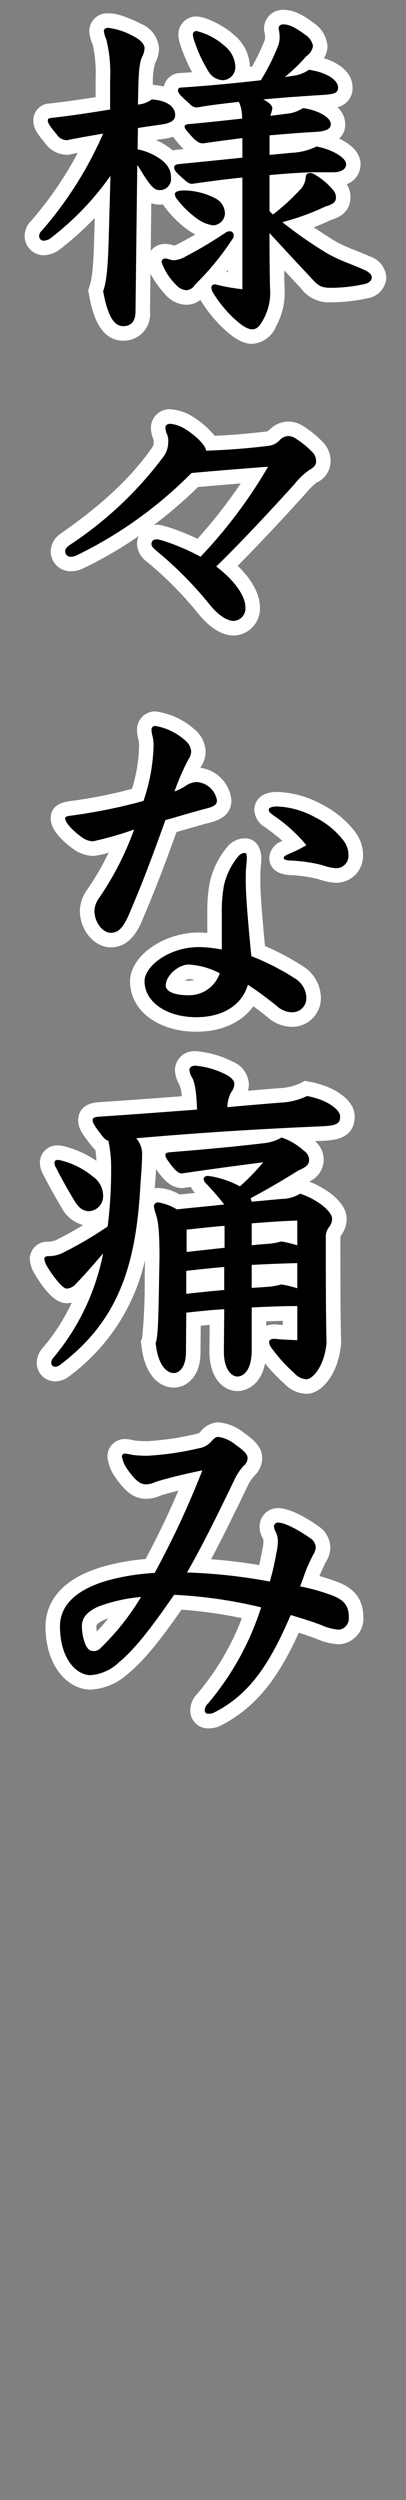 <svg id="レイヤー_1" data-name="レイヤー 1" xmlns="http://www.w3.org/2000/svg" viewBox="0 0 56 344"><rect x="0" y="0" width="56" height="344" fill="#808080" stroke="none"/><defs><style>.cls-1{fill:#fff;}</style></defs><path d="M34.771,46.312c-.879,0-1.874-.556-3.223-1.8A17.618,17.618,0,0,1,28.6,40.9a2.347,2.347,0,0,1-.441-1.394,1.324,1.324,0,0,1,.018-.22l-.5.518a2.452,2.452,0,0,1-1.93,1.134,2.955,2.955,0,0,1-2-.87c-.828-.827-2.452-2.91-2.452-3.97a1.455,1.455,0,0,1,1.48-1.528,3.035,3.035,0,0,1,.815.145,2.268,2.268,0,0,0,.433.095,3.3,3.3,0,0,0,1.233-.471c1.448-.76,2.669-1.464,4.032-2.333a5.74,5.74,0,0,1-2.64-1.069,14.03,14.03,0,0,1-2.981-2.864,2.216,2.216,0,0,1-.536-1.137,2.471,2.471,0,0,1-1.028.225,2.521,2.521,0,0,1-2.207-1.212l-.2,16.929c0,2.212-1.384,3-2.68,3-2.413,0-3.259-2.84-3.768-5.62l-.045-.246.076-.239c.343-1.07.579-2.133.721-6.973l.154-5.546a40.305,40.305,0,0,1-6.711,6.421,2.78,2.78,0,0,1-1.516.443,1.638,1.638,0,0,1-1.527-1.577,2,2,0,0,1,.677-1.523,50.641,50.641,0,0,0,7.449-11.328c-1.048.185-2.082.375-3.084.582L9.3,20.3l-.141-.01a2.645,2.645,0,0,1-2.083-1.125c-.987-1.208-1.48-1.81-1.48-2.561,0-.81.477-1.273,1.418-1.378,2.542-.287,4.94-.649,7.175-1.009V10.94c0-3.649-.355-4.879-.464-5.169a4.335,4.335,0,0,1-.4-1.5,1.475,1.475,0,0,1,1.672-1.432,10.05,10.05,0,0,1,3.951,1.306c.467.233,1.994,1.1,1.994,2.478A3.677,3.677,0,0,1,20.5,8.268a14.08,14.08,0,0,0-.423,4.035l-.017.747c.1-.057.214-.125.335-.205l.284-.19.342.024A5.458,5.458,0,0,1,24.089,13.7a1.851,1.851,0,0,1-.543-1.22,1.342,1.342,0,0,1,1.432-1.433c.981-.063,2.085-.146,3.251-.243-.078-.091-.153-.187-.225-.287a20.433,20.433,0,0,1-2.255-4.9A3.4,3.4,0,0,1,25.61,4.8a1.455,1.455,0,0,1,1.48-1.528,9.609,9.609,0,0,1,4.532,2.294,4.908,4.908,0,0,1,1.845,3.7,2.706,2.706,0,0,1-.232,1.072c.729-.076,1.447-.154,2.138-.233a28.546,28.546,0,0,0,2.115-4.326,2.688,2.688,0,0,0,.075-.689,3.776,3.776,0,0,0-.115-.91l-.029-.119V3.932a1.566,1.566,0,0,1,1.624-1.576c1.079,0,2.039.428,3.668,1.637a3.229,3.229,0,0,1,1.46,2.339,2.9,2.9,0,0,1-1.206,2.1l-.159.18c2.887.422,4.822,1.794,4.822,3.427,0,1.81-1.775,1.928-2.95,2.006l-1.462.095c1.688.472,3.4,1.486,3.4,2.94,0,1.857-2.22,2-2.949,2.054h-.024l.182.033c1.9.34,4.9,1.573,4.9,3.432,0,1.257-1.112,2.1-2.767,2.1.231.23.457.473.691.737a2.543,2.543,0,0,1,.685,1.624c0,1.359-.793,1.888-2.08,2.28A32.234,32.234,0,0,1,41.1,30.979c1.16.849,2.56,1.776,4.616,3.069a21.684,21.684,0,0,0,2.767,1.262c.274.117.525.218.779.319.434.175.877.352,1.338.568,1.069.445,1.68,1.147,1.68,1.962a2.039,2.039,0,0,1-1.735,1.886,23.037,23.037,0,0,1-4.93.554,3.914,3.914,0,0,1-3.475-1.719c-1.52-1.614-2.791-2.981-3.965-4.251.014,2.661.051,4.825.087,5.647a8.579,8.579,0,0,1-1.072,4.152A2.816,2.816,0,0,1,34.771,46.312Zm-5.088-8.193a3.556,3.556,0,0,1,.824.154,18.42,18.42,0,0,0,1.92.4V34.14A32.028,32.028,0,0,1,29.2,38.183,1.811,1.811,0,0,1,29.683,38.119Zm1.967-7.3a1.657,1.657,0,0,1,.777.185V25.539c-1.115.121-2.217.258-3.272.4a8.481,8.481,0,0,1,.957.446,3.332,3.332,0,0,1,1.914,3.038,2.517,2.517,0,0,1-.468,1.4ZM38.171,27.8a22.968,22.968,0,0,0,2.339-2.214,3.167,3.167,0,0,0,.569-.786c-.86.05-1.84.121-2.908.213ZM24.476,25.3l.065-.014-.05-.044ZM19.99,19.764a9.4,9.4,0,0,1,2.032.872,6.246,6.246,0,0,1,1.6,1.258,2.541,2.541,0,0,1,1.191-.334c2.588-.255,5.122-.512,7.616-.768v-.653c-1.48.188-2.958.382-4.228.575l-.074.011H28.05A2.735,2.735,0,0,1,25.9,19.664c-1.009-1.079-1.445-1.571-1.445-2.2,0-.027,0-.061,0-.1a4.118,4.118,0,0,1-2.093.755s-1.888.272-2.357.344Zm18.181.449,2.028-.187a7.58,7.58,0,0,0,3.005-.763l.223-.112c-1.634.086-3.4.231-5.256.389Zm-13.533-5.95a2.624,2.624,0,0,1,.524,1.574,2.242,2.242,0,0,1-.049.479A1.912,1.912,0,0,1,25.8,16.1c1.784-.159,4.057-.391,6.517-.665-.014-.128-.03-.239-.045-.335-1.688.192-3.491.413-4.9.67l-.089.016h-.089a2.272,2.272,0,0,1-1.715-.773C25.156,14.734,24.878,14.489,24.638,14.263Zm13.859.224a1.7,1.7,0,0,1,.051.281c.291-.038.569-.075.834-.113a4.2,4.2,0,0,0,1.35-.341C40.005,14.367,39.256,14.424,38.5,14.487Z"/><path class="cls-1" d="M39.043,3.356c.816,0,1.584.336,3.072,1.44a2.324,2.324,0,0,1,1.056,1.536,2.081,2.081,0,0,1-.911,1.392,24.011,24.011,0,0,1-2.977,2.88l1.248-.191A4.675,4.675,0,0,0,42.6,9.6c2.4.336,4.032,1.392,4.032,2.447,0,.768-.576.913-2.017,1.009-2.256.144-5.28.336-8.3.624.912.48,1.248.864,1.248,1.248a4.948,4.948,0,0,1-.288,1.008c.816-.1,1.584-.192,2.256-.288a4.851,4.851,0,0,0,2.256-.768c1.729.192,3.84,1.152,3.84,2.208,0,.624-.575.96-2.015,1.056-1.968.1-4.177.288-6.433.48V21.31l3.12-.289a8.617,8.617,0,0,0,3.36-.864c1.872.336,4.08,1.441,4.08,2.448,0,.817-.96,1.1-1.775,1.1H43.508c-1.393,0-3.7.145-6.337.385v4.944a4.434,4.434,0,0,0,.48.48,29.381,29.381,0,0,0,3.6-3.264,2.746,2.746,0,0,0,.912-1.776c0-.48.24-.672.624-.672a1.426,1.426,0,0,1,.672.24,9.294,9.294,0,0,1,2.448,2.064,1.592,1.592,0,0,1,.433.96c0,.624-.145.96-1.441,1.344a34.347,34.347,0,0,1-5.952,2.16A59.078,59.078,0,0,0,45.188,34.9a21.813,21.813,0,0,0,2.928,1.344c.672.288,1.344.528,2.064.864.576.24,1.1.624,1.1,1.056,0,.384-.336.768-.96.912a22.013,22.013,0,0,1-4.7.528c-1.391,0-1.775-.336-2.735-1.392-2.3-2.448-4.033-4.32-5.713-6.145,0,3.792.048,7.153.1,8.257a7.545,7.545,0,0,1-.96,3.648c-.529,1.009-.96,1.345-1.536,1.345-.529,0-1.3-.384-2.544-1.537a16.653,16.653,0,0,1-2.785-3.408,1.413,1.413,0,0,1-.288-.864c0-.24.241-.384.529-.384a26.082,26.082,0,0,0,3.744.672V24.43c-2.448.24-4.9.576-6.913.864-.48,0-.672-.192-1.536-.961s-.96-1.007-.96-1.295.192-.433.864-.48c2.928-.288,5.761-.577,8.545-.865V19.005c-1.92.24-3.793.48-5.377.72-.48,0-.768-.1-1.44-.768-.672-.72-1.152-1.248-1.152-1.488s.144-.336.48-.384c2.16-.192,4.9-.48,7.441-.768a5.129,5.129,0,0,0-.433-2.3c-2.16.24-4.175.48-5.76.768a1.276,1.276,0,0,1-1.008-.48c-1.153-1.008-1.632-1.489-1.632-1.824,0-.289.1-.433.432-.433,3.024-.191,7.3-.575,10.993-1.007a29.181,29.181,0,0,0,2.448-4.9,3.512,3.512,0,0,0,.144-1.056,4.734,4.734,0,0,0-.144-1.152.567.567,0,0,1,.624-.576m-24.05.48a9.648,9.648,0,0,1,3.5,1.2c.769.384,1.441,1.008,1.441,1.584a2.689,2.689,0,0,1-.336,1.2c-.336.672-.481,1.92-.529,4.465L19.025,14.4l.577-.1a3.858,3.858,0,0,0,1.343-.624c2.017.144,3.217.96,3.217,2.16,0,.624-.433,1.1-1.921,1.3-.96.144-2.063.288-3.216.48l-.047,2.929a8.473,8.473,0,0,1,2.543.959c1.584.913,2.065,1.873,2.065,2.929A1.537,1.537,0,0,1,22.1,26.158c-.577,0-1.008,0-2.4-2.256-.288-.48-.528-.864-.767-1.2l-.241,20.161c0,1.392-.671,2.016-1.68,2.016-1.3,0-2.16-1.392-2.784-4.8.384-1.2.624-2.352.768-7.248l.24-8.642a39.053,39.053,0,0,1-8.4,8.689,1.836,1.836,0,0,1-.912.241.664.664,0,0,1-.527-.577,1.011,1.011,0,0,1,.383-.815,52.1,52.1,0,0,0,8.449-13.346c-1.68.288-3.361.576-4.993.912a1.676,1.676,0,0,1-1.391-.768c-.864-1.056-1.249-1.536-1.249-1.92,0-.288.1-.336.528-.384,2.977-.336,5.713-.768,8.065-1.152V10.94a18.959,18.959,0,0,0-.528-5.52,3.858,3.858,0,0,1-.336-1.152c0-.288.24-.432.672-.432m12.1.432a8.987,8.987,0,0,1,3.841,2.016A3.9,3.9,0,0,1,32.467,9.26a1.812,1.812,0,0,1-1.681,1.777,2.406,2.406,0,0,1-1.968-1.1,19.718,19.718,0,0,1-2.112-4.609,2.477,2.477,0,0,1-.1-.528.468.468,0,0,1,.48-.528M25.17,26.206a9.406,9.406,0,0,1,4.464,1.056,2.364,2.364,0,0,1,1.392,2.16A1.7,1.7,0,0,1,29.4,31.006a4.79,4.79,0,0,1-2.209-.912,12.933,12.933,0,0,1-2.736-2.64,1.19,1.19,0,0,1-.337-.72c0-.336.385-.48,1.057-.528m6.48,5.616a.53.53,0,0,1,.577.576.889.889,0,0,1-.193.528A37.146,37.146,0,0,1,26.9,39.167a1.531,1.531,0,0,1-1.152.768,1.964,1.964,0,0,1-1.3-.576A8.564,8.564,0,0,1,22.29,36.1a.467.467,0,0,1,.48-.528c.335,0,.816.24,1.248.24a3.831,3.831,0,0,0,1.68-.577,56.121,56.121,0,0,0,5.472-3.264.929.929,0,0,1,.48-.144M39.043,1.356a2.573,2.573,0,0,0-2.624,2.576v.246l.059.238a2.744,2.744,0,0,1,.085.668,1.941,1.941,0,0,1-.036.4,27.354,27.354,0,0,1-1.762,3.675l-.3.033A5.85,5.85,0,0,0,32.29,4.817c-1.22-1.153-3.844-2.549-5.2-2.549A2.449,2.449,0,0,0,24.61,4.8a4.063,4.063,0,0,0,.155,1.009l.012.049.015.05a23.616,23.616,0,0,0,1.7,4.031c-.556.041-1.089.078-1.593.111A2.329,2.329,0,0,0,22.6,11.918a8.684,8.684,0,0,0-1.514-.236,10.025,10.025,0,0,1,.3-2.967,4.644,4.644,0,0,0,.548-2.095,4.023,4.023,0,0,0-2.547-3.373c-2.82-1.411-4.008-1.411-4.4-1.411a2.472,2.472,0,0,0-2.672,2.432A5.065,5.065,0,0,0,12.8,6.153a19.044,19.044,0,0,1,.389,4.787v2.425c-1.98.313-4.081.619-6.289.869a2.313,2.313,0,0,0-2.3,2.371c0,1.108.6,1.846,1.7,3.187a3.644,3.644,0,0,0,2.785,1.495l.282.022.276-.057q.534-.11,1.08-.214a49.621,49.621,0,0,1-6.408,9.329,2.953,2.953,0,0,0-.915,2.175A2.653,2.653,0,0,0,5.92,35.119a3.8,3.8,0,0,0,2.115-.643,41.592,41.592,0,0,0,5.037-4.5l-.078,2.8c-.139,4.7-.357,5.7-.674,6.694l-.153.477.09.493c.353,1.927,1.179,6.44,4.752,6.44a3.646,3.646,0,0,0,3.68-4.016l.062-5.188a14.945,14.945,0,0,0,2.285,3.1,3.934,3.934,0,0,0,2.71,1.162,3.154,3.154,0,0,0,1.895-.671c.042.07.086.139.133.208a18.632,18.632,0,0,0,3.1,3.78c1.561,1.441,2.727,2.06,3.893,2.06A3.835,3.835,0,0,0,38.078,44.9a9.52,9.52,0,0,0,1.189-4.577v-.043l0-.043c-.023-.527-.046-1.614-.064-3.032.687.737,1.424,1.524,2.227,2.377A4.83,4.83,0,0,0,45.619,41.6a24,24,0,0,0,5.128-.573,3.028,3.028,0,0,0,2.537-2.867,3.258,3.258,0,0,0-2.294-2.885c-.48-.223-.923-.4-1.352-.573-.246-.1-.49-.2-.734-.3a21.288,21.288,0,0,1-2.687-1.221c-1.167-.734-2.12-1.349-2.936-1.9.758-.288,1.53-.613,2.343-1,1.3-.407,2.716-1.16,2.716-3.214a3.227,3.227,0,0,0-.516-1.715,2.935,2.935,0,0,0,1.907-2.75c0-1.642-1.406-2.8-2.951-3.526a2.646,2.646,0,0,0,.839-1.994,3.139,3.139,0,0,0-1.084-2.323,2.671,2.671,0,0,0,2.093-2.718c0-1.8-1.507-3.286-3.964-4.038a3.131,3.131,0,0,0,.507-1.674,4.292,4.292,0,0,0-1.879-3.154c-1.551-1.15-2.75-1.822-4.249-1.822ZM21.515,19.26h0c.354-.05.7-.1,1.02-.148a6.615,6.615,0,0,0,1.338-.3,11.179,11.179,0,0,0,1.273,1.515l.023.024.024.024.135.133-.621.061a4.408,4.408,0,0,0-.862.147,8.088,8.088,0,0,0-1.328-.944,10.317,10.317,0,0,0-1-.508Zm-.726,15.277.078-6.581a3.536,3.536,0,0,0,1.231.2,3.737,3.737,0,0,0,.4-.022,4.045,4.045,0,0,0,.395.572A14.821,14.821,0,0,0,26,31.7l.05.038.053.034q.43.279.831.493c-.692.4-1.394.789-2.162,1.193a8.059,8.059,0,0,1-.741.337c-.059-.014-.117-.032-.174-.048a3.912,3.912,0,0,0-1.084-.182,2.429,2.429,0,0,0-1.981.97ZM31.21,37.418l.217-.261v.311l-.217-.05Z"/><path d="M32.274,86.439c-1.319,0-2.71-.882-4.134-2.623a50.522,50.522,0,0,0-7.264-7.311,2.218,2.218,0,0,1-.979-1.627,1.63,1.63,0,0,1,1.768-1.672,2.871,2.871,0,0,1,.773.147c.086.025.17.05.239.064a30.388,30.388,0,0,1,4.783,1.952,67.678,67.678,0,0,0,7.68-10c-2.766.215-5.816.467-8.273.685A58.948,58.948,0,0,1,11.006,77.317a2.819,2.819,0,0,1-1.245.289,1.73,1.73,0,0,1-1.769-1.768,2.094,2.094,0,0,1,.976-1.616c5.765-4,9.791-7.77,12.7-11.875a2.4,2.4,0,0,0,.537-1.486c0-.466-.006-.528-.063-.661a3.476,3.476,0,0,1-.322-1.307,1.563,1.563,0,0,1,1.721-1.577,5.975,5.975,0,0,1,2.127.634A10.144,10.144,0,0,1,29.1,60.989c2.625-.1,5.263-.317,7.853-.64.232-.022.418-.039,1.028-.6A2.75,2.75,0,0,1,39.763,59a2.919,2.919,0,0,1,1.538.487,13.062,13.062,0,0,1,2.529,2.062A2.73,2.73,0,0,1,44.6,63.5a2.383,2.383,0,0,1-1.434,2.03,9.16,9.16,0,0,0-1.737,1.684l-.109.121c-3.988,4.392-7.343,7.93-9.993,10.543,2.255,1.933,3.527,3.986,3.527,5.736A2.715,2.715,0,0,1,32.274,86.439Z"/><path class="cls-1" d="M23.538,58.316a4.834,4.834,0,0,1,1.68.529c1.3.719,3.072,2.208,3.217,3.168,3.072-.1,5.952-.336,8.64-.672a2.5,2.5,0,0,0,1.584-.864,1.75,1.75,0,0,1,1.1-.48,1.919,1.919,0,0,1,1.008.336,12.009,12.009,0,0,1,2.352,1.92A1.739,1.739,0,0,1,43.6,63.5c0,.528-.384.864-.913,1.152a9.891,9.891,0,0,0-2.112,2.016c-4.272,4.7-7.921,8.545-10.753,11.281,2.593,1.968,4.032,4.081,4.032,5.665a1.724,1.724,0,0,1-1.584,1.824c-.912,0-2.064-.672-3.36-2.256a51.3,51.3,0,0,0-7.393-7.441c-.383-.336-.624-.576-.624-.864,0-.432.241-.672.768-.672a6.545,6.545,0,0,1,.816.192,30.4,30.4,0,0,1,5.185,2.208,66.4,66.4,0,0,0,9.313-12.385c-3.216.24-7.345.576-10.561.864A57.753,57.753,0,0,1,10.576,76.414a1.825,1.825,0,0,1-.815.192.731.731,0,0,1-.769-.768c0-.288.193-.528.576-.816a51.255,51.255,0,0,0,12.913-12.1,3.369,3.369,0,0,0,.721-2.064,2.349,2.349,0,0,0-.144-1.056,2.475,2.475,0,0,1-.241-.912c0-.336.193-.577.721-.577m0-2a2.564,2.564,0,0,0-2.721,2.577,4.221,4.221,0,0,0,.361,1.6l.02.054,0,.006c0,.088,0,.187,0,.312a1.392,1.392,0,0,1-.347.9c-2.843,4.015-6.79,7.7-12.427,11.618L8.4,73.4l-.029.022a3.051,3.051,0,0,0-1.376,2.416,2.739,2.739,0,0,0,2.769,2.768,3.842,3.842,0,0,0,1.71-.4,55.851,55.851,0,0,0,7.654-4.443,2.771,2.771,0,0,0-.228,1.118A3.154,3.154,0,0,0,20.2,77.246a49.643,49.643,0,0,1,7.157,7.2c1.629,1.991,3.281,3,4.914,3a3.714,3.714,0,0,0,3.584-3.824c0-1.84-1.077-3.842-3.075-5.769,2.537-2.539,5.647-5.836,9.277-9.832l.118-.132a10.19,10.19,0,0,1,1.463-1.469A3.251,3.251,0,0,0,45.6,63.5a3.723,3.723,0,0,0-1.067-2.662,13.955,13.955,0,0,0-2.713-2.207A3.88,3.88,0,0,0,39.763,58a3.7,3.7,0,0,0-2.406.961l-.03.026-.029.027a3.23,3.23,0,0,1-.407.338h-.007l-.057.007c-2.378.3-4.8.5-7.212.61a12.287,12.287,0,0,0-3.426-2.87l-.038-.021-.039-.019a6.673,6.673,0,0,0-2.574-.74Zm3.774,10.7c1.79-.157,3.859-.33,5.89-.493a68,68,0,0,1-5.972,7.622,30.153,30.153,0,0,0-4.2-1.667l-.078-.023-.08-.016c-.041-.009-.1-.027-.159-.044a3.737,3.737,0,0,0-1.048-.186,3.245,3.245,0,0,0-.423.027,62.9,62.9,0,0,0,6.07-5.22Z"/><path d="M27.09,140.967c-4.724,0-8.152-2.5-8.152-5.944,0-2.879,4.18-5.7,8.44-5.7a16.414,16.414,0,0,1,2.217.159v-3.863a20.741,20.741,0,0,1,.306-3.94,10.657,10.657,0,0,1,2.29-4.592,2.19,2.19,0,0,1,1.524-.725c.4,0,1.336.168,1.336,1.721,0,.252-.032.64-.072,1.11l-.029.318c-.044.578-.044,1.166-.044,1.788,0,1.56.231,4.7.7,9.575a34.008,34.008,0,0,1,5.721,2.99,4.212,4.212,0,0,1,1.928,3.42,2.927,2.927,0,0,1-2.969,3.016,4.209,4.209,0,0,1-2.78-1.127c-.882-.7-1.818-1.429-2.852-2.148C33.368,139.515,30.633,140.967,27.09,140.967Zm-3.22-5.379a4.433,4.433,0,0,0,2.164.355,3.528,3.528,0,0,0,2.951-1.541,9.238,9.238,0,0,0-2.951-.683,2.573,2.573,0,0,0-2.169,1.871Zm-8.589-6.237c-1.7,0-3.257-1.918-3.257-4.025a4.231,4.231,0,0,1,.868-2.394,39.066,39.066,0,0,0,3.907-7.209,18.636,18.636,0,0,1-4.014,1.05,3.938,3.938,0,0,1-2.014-.709c-.84-.6-2.779-2.128-2.779-3.459,0-1.159,1.176-1.306,1.74-1.376a69,69,0,0,0,9.273-1.855,23.374,23.374,0,0,0,1.181-6.754,4.6,4.6,0,0,0-.115-1.052l-.027-.12a4.342,4.342,0,0,1-.147-1.036,1.51,1.51,0,0,1,1.481-1.528,9.066,9.066,0,0,1,4.759,2.192,3.192,3.192,0,0,1,1.233,2.312,2.843,2.843,0,0,1-.488,1.556,18.119,18.119,0,0,0-.921,1.89,3.456,3.456,0,0,1,1.177-.221,4.008,4.008,0,0,1,3.784,3.5c0,1.56-1.408,1.912-2.437,2.17-.948.245-2.142.591-3.37.947-.51.147-1.024.3-1.531.441-1.545,4.277-2.894,7.927-4.647,12.006C18.032,127.935,17.1,129.351,15.281,129.351Zm31.011-8.881A8,8,0,0,1,44.133,120a19.99,19.99,0,0,0-4.14-.584c-.572-.047-1.854-.154-1.854-1.383,0-.849.745-1.188,1.4-1.486.4-.174.779-.341,1.153-.523a22.309,22.309,0,0,0-3.529-2.985,2,2,0,0,1-1.091-1.63c0-.336.155-1.432,2.152-1.432a12.877,12.877,0,0,1,5.725,1.618,12.448,12.448,0,0,1,4.213,3.463,4.205,4.205,0,0,1,.9,2.736A2.7,2.7,0,0,1,46.292,120.47Z"/><path class="cls-1" d="M21.378,99.884a8.2,8.2,0,0,1,4.128,1.968,2.215,2.215,0,0,1,.864,1.536,1.976,1.976,0,0,1-.384,1.1,33.291,33.291,0,0,0-1.921,4.417,7.451,7.451,0,0,0,1.537-.768,2.82,2.82,0,0,1,1.536-.528,3.03,3.03,0,0,1,2.784,2.5c0,.624-.336.864-1.68,1.2-1.488.384-3.553,1.008-5.425,1.536-1.679,4.656-3.024,8.305-4.8,12.433-.96,2.4-1.681,3.073-2.737,3.073-1.152,0-2.257-1.489-2.257-3.025a3.3,3.3,0,0,1,.721-1.872,41.551,41.551,0,0,0,4.752-9.313,46.833,46.833,0,0,1-5.712,1.632,2.949,2.949,0,0,1-1.44-.528c-1.344-.96-2.353-2.064-2.353-2.64,0-.192.1-.288.864-.384a74.2,74.2,0,0,0,9.937-2.016,25.48,25.48,0,0,0,1.393-7.585,5.589,5.589,0,0,0-.145-1.3,3.877,3.877,0,0,1-.144-.912.518.518,0,0,1,.481-.528m16.849,11.089a11.752,11.752,0,0,1,5.232,1.488,11.254,11.254,0,0,1,3.889,3.168,3.266,3.266,0,0,1,.719,2.161,1.692,1.692,0,0,1-1.775,1.68,7.678,7.678,0,0,1-1.872-.432,21.194,21.194,0,0,0-4.369-.624c-.576-.048-.912-.1-.912-.385,0-.192.288-.336.816-.575a17.331,17.331,0,0,0,2.3-1.153,21.225,21.225,0,0,0-4.513-4.08c-.528-.384-.672-.528-.672-.816s.528-.432,1.152-.432m-4.512,6.384c.288,0,.336.289.336.721,0,.288-.048.768-.1,1.344-.048.624-.048,1.248-.048,1.872,0,1.488.193,4.416.769,10.273a33.945,33.945,0,0,1,6.1,3.12,3.212,3.212,0,0,1,1.489,2.592,1.93,1.93,0,0,1-1.969,2.016,3.24,3.24,0,0,1-2.16-.912c-1.152-.912-2.448-1.92-3.937-2.88-.864,2.928-3.6,4.464-7.1,4.464-4.273,0-7.152-2.208-7.152-4.944,0-2.112,3.456-4.7,7.44-4.7a17.042,17.042,0,0,1,3.217.337v-5.041a20.093,20.093,0,0,1,.287-3.744,9.6,9.6,0,0,1,2.016-4.08,1.246,1.246,0,0,1,.817-.433m-7.681,19.586a4.447,4.447,0,0,0,4.273-3.024,10.465,10.465,0,0,0-4.273-1.2c-1.44,0-3.169,1.536-3.169,2.88,0,.672.817,1.344,3.169,1.344M21.378,97.884a2.512,2.512,0,0,0-2.481,2.528,5.259,5.259,0,0,0,.171,1.254l.02.091.007.028.007.028a3.671,3.671,0,0,1,.084.807,21.559,21.559,0,0,1-.977,5.923,65.361,65.361,0,0,1-8.566,1.69c-2.2.273-2.651,1.44-2.651,2.372,0,1.644,1.735,3.228,3.19,4.268a4.905,4.905,0,0,0,2.6.9,8.27,8.27,0,0,0,2.209-.465,36.841,36.841,0,0,1-2.9,5.012l-.031.045-.028.046a5.126,5.126,0,0,0-1.015,2.915c0,2.677,1.99,5.025,4.257,5.025,2.847,0,3.976-2.787,4.584-4.306,1.694-3.941,3.01-7.478,4.486-11.557l1.043-.3c1.241-.36,2.413-.7,3.348-.94,1.023-.256,3.18-.8,3.18-3.137a4.979,4.979,0,0,0-4.288-4.467q.042-.077.084-.15l.016-.025a3.8,3.8,0,0,0,.636-2.079,4.2,4.2,0,0,0-1.584-3.073,9.968,9.968,0,0,0-5.408-2.431Zm16.849,11.089c-3.063,0-3.152,2.183-3.152,2.432a2.947,2.947,0,0,0,1.5,2.434,26.591,26.591,0,0,1,2.384,1.873,2.6,2.6,0,0,0-1.816,2.317c0,.8.356,2.179,2.746,2.378l.026,0h.026a19.3,19.3,0,0,1,3.944.554,8.616,8.616,0,0,0,2.411.506,3.689,3.689,0,0,0,3.775-3.68,5.268,5.268,0,0,0-1.107-3.344,13.333,13.333,0,0,0-4.526-3.731,13.665,13.665,0,0,0-6.207-1.742Zm-4.512,6.384a3.128,3.128,0,0,0-2.231,1.018,11.52,11.52,0,0,0-2.55,5.039l-.007.032-.007.033a21.765,21.765,0,0,0-.325,4.135v2.751q-.622-.047-1.217-.047c-4.853,0-9.44,3.259-9.44,6.7,0,4.024,3.849,6.944,9.152,6.944,3.467,0,6.247-1.274,7.86-3.508.682.5,1.324,1,1.94,1.492a5.165,5.165,0,0,0,3.4,1.344,3.951,3.951,0,0,0,3.969-4.016,5.209,5.209,0,0,0-2.359-4.243,34.143,34.143,0,0,0-5.351-2.854c-.433-4.51-.644-7.424-.644-8.888,0-.6,0-1.172.042-1.719l.026-.3c.043-.49.077-.877.077-1.2,0-.111-.027-2.721-2.336-2.721Zm-8.2,19.572a1.075,1.075,0,0,1,.514-.21,4.6,4.6,0,0,1,.815.095,2.638,2.638,0,0,1-.815.129c-.192,0-.363-.005-.514-.014Z"/><path d="M42.26,190.792a3.369,3.369,0,0,1-2.284-1.057,22.545,22.545,0,0,1-3.388-3.744,2.325,2.325,0,0,1-.465-1.288c0-.247.085-1.48,1.768-1.48h.055l.055.006c.553.062,1.289.1,2.01.138v-2.65c-1.492.018-2.873.075-4.288.14v4.9c0,4.518-2.664,4.649-2.968,4.649-1.384,0-2.873-1.38-2.873-4.409l.04-4.788c-1.047.079-2.11.186-3.232.309l-.041,4.584c0,2.625-1.388,3.824-2.679,3.824-1.441,0-3.115-1.321-3.491-5.028l-.025-.244.091-.228c.243-.608.328-3.381.408-8.621L21,173.068c0-3.638-.168-4.834-.477-5.762a4.3,4.3,0,0,1-.292-1.372,1.557,1.557,0,0,1,1.624-1.48,6.31,6.31,0,0,1,2.735.933c.991-.109,1.991-.207,2.991-.306l1.4-.139c-.415-.484-.869-.989-1.3-1.421a1.8,1.8,0,0,1-.581-1.284c0-.017,0-.033,0-.05l-1.953.282h-.072c-.906,0-1.607-.676-2.38-1.69l-.125-.173a2.8,2.8,0,0,1-.752-1.681c0-1.237,1.26-1.341,1.734-1.381,4.568-.377,8.057-.69,11.783-1.116-5.007.285-9.8.626-14.929,1.058a3.676,3.676,0,0,1,.2,1.2c0,1.119-.071,2.1-.16,3.347-.04.572-.086,1.207-.13,1.947-.642,10.09-2.825,18.132-11.389,24.6a2.078,2.078,0,0,1-1.275.489,1.525,1.525,0,0,1-1.576-1.576,2.144,2.144,0,0,1,.569-1.361,28.793,28.793,0,0,0,5.469-9.745c-.326.353-.631.674-.922.965a2.748,2.748,0,0,1-2,.965c-1.323,0-2.991-2.595-3.647-3.71a3.452,3.452,0,0,1-.426-1.419,1.406,1.406,0,0,1,1.529-1.336,3.473,3.473,0,0,0,1.424-.279,50.4,50.4,0,0,0,5.847-3.382c.046-.392.088-.777.126-1.159a2.768,2.768,0,0,1-1.733.627c-1.236,0-2.139-.634-3.021-2.121l-.079-.136c-.787-1.341-1.408-2.4-2.351-4.239a2.442,2.442,0,0,1-.35-1.128,1.379,1.379,0,0,1,1.48-1.432,3.17,3.17,0,0,1,.77.126,11.968,11.968,0,0,1,4.753,2.44,7.859,7.859,0,0,1,.813.842c.006-.378.009-.764.009-1.16a17.152,17.152,0,0,0-.256-3.176,3.336,3.336,0,0,1-.773-.76c-1.234-1.593-1.515-2.111-1.515-2.784,0-1.379,1.51-1.455,2.006-1.479,3.75-.248,7.095-.5,10.174-.726l2.177-.161a8.023,8.023,0,0,0-.544-3.044,3.181,3.181,0,0,1-.468-1.551,1.667,1.667,0,0,1,1.816-1.528,12.26,12.26,0,0,1,4.623,1.305,2.648,2.648,0,0,1,1.753,2.143,2.916,2.916,0,0,1-.6,1.755,1.562,1.562,0,0,0-.171.4c1.6-.144,3.15-.272,4.654-.4l1.322-.109a8.566,8.566,0,0,0,3.362-.8l.307-.162.343.064c3.529.662,5.376,2.4,5.376,3.768,0,2.235-1.988,2.318-3.742,2.391q-1.857.081-3.638.166a12.8,12.8,0,0,1,2.03,1.429,2.5,2.5,0,0,1,1.078,2.014c0,1.292-.941,1.889-1.979,2.331-1.2.752-2.366,1.451-3.5,2.106.226-.021.442-.039.651-.057a3.982,3.982,0,0,0,2.065-.581l.368-.221.414.115a11.253,11.253,0,0,1,3.3,1.694c1.231.952,1.847,1.864,1.847,2.725a2.781,2.781,0,0,1-.632,1.752,1.416,1.416,0,0,0-.233.889c0,6.15,0,10.213.1,14.426v.061l-.006.06C45.681,188.538,43.8,190.792,42.26,190.792ZM26.7,176.915c1.031-.113,2.132-.228,3.233-.329v-1.159c-1.071.1-2.144.215-3.233.333Zm9.025-.768c.366-.024.714-.049,1.035-.074a7.89,7.89,0,0,0,1.787-.305l.209-.056.213.036c.352.059.7.127,1.044.208V174.83c-1.535.042-2.9.1-4.288.17Zm-8.977-4.994c1.069-.119,2.144-.237,3.233-.356v-1.035c-1.1.1-2.2.218-3.233.331Zm8.977-.9c.268-.023,1.036-.081,1.036-.081a7.891,7.891,0,0,0,1.786-.305l.209-.056.213.036c.351.058.7.127,1.044.207v-1.065c-1.159.05-2.541.138-4.288.272Zm-3.977-8.709c.422.153.831.319,1.192.49.279-.258.54-.507.789-.753Z"/><path class="cls-1" d="M26.946,146.636a11.491,11.491,0,0,1,4.176,1.2c.912.432,1.2,1.008,1.2,1.248a1.939,1.939,0,0,1-.431,1.2,4.449,4.449,0,0,0-.529,2.064c2.544-.24,4.945-.431,7.249-.624a9.444,9.444,0,0,0,3.744-.912c3.073.576,4.561,2.016,4.561,2.785,0,1.055-.48,1.3-2.784,1.392-8.881.384-16.466.864-25.347,1.632a3.261,3.261,0,0,1,.817,2.064c0,1.584-.145,2.88-.289,5.232-.671,10.561-3.167,17.954-10.993,23.858a1.142,1.142,0,0,1-.672.288.53.53,0,0,1-.576-.576,1.187,1.187,0,0,1,.336-.72,31.807,31.807,0,0,0,6.817-14.305c-1.489,1.728-2.737,3.168-3.745,4.177a1.782,1.782,0,0,1-1.295.672c-.529,0-1.825-1.584-2.785-3.217a2.493,2.493,0,0,1-.288-.912c0-.144.144-.336.529-.336a4.588,4.588,0,0,0,1.872-.384,53.106,53.106,0,0,0,6.336-3.7,60.892,60.892,0,0,0,.48-7.921,17.239,17.239,0,0,0-.384-3.888c-.288-.048-.48-.192-.864-.672-1.152-1.489-1.3-1.825-1.3-2.16,0-.241.1-.433,1.056-.48,5.089-.336,9.409-.673,13.345-.96-.1-2.641-.336-3.793-.72-4.465a2.2,2.2,0,0,1-.336-1.056c0-.192.24-.528.816-.528m11.9,9.889a8.613,8.613,0,0,1,3.072,1.824,1.512,1.512,0,0,1,.721,1.248c0,.576-.289.96-1.441,1.44-1.92,1.2-4.177,2.544-6.624,3.84l.144.48c1.631-.144,3.024-.288,4.176-.383a4.973,4.973,0,0,0,2.5-.721,10.344,10.344,0,0,1,2.975,1.537c1.057.815,1.441,1.488,1.441,1.919a1.813,1.813,0,0,1-.432,1.153,2.2,2.2,0,0,0-.433,1.488c0,6.048,0,10.225.1,14.449-.336,3.409-2.017,4.993-2.784,4.993a2.4,2.4,0,0,1-1.633-.816,21.633,21.633,0,0,1-3.216-3.553,1.4,1.4,0,0,1-.288-.72c0-.336.24-.48.768-.48.864.1,2.112.144,3.12.192v-4.7c-2.256,0-4.224.1-6.288.192v5.856c0,2.881-1.2,3.649-1.968,3.649-.864,0-1.873-1.056-1.873-3.409l.049-5.856c-1.729.1-3.505.288-5.233.48l-.049,5.472c0,1.872-.815,2.833-1.679,2.833-1.105,0-2.208-1.3-2.5-4.129.288-.72.383-2.688.479-8.977L22,173.086c0-3.888-.192-5.088-.528-6.1a3.9,3.9,0,0,1-.241-1.056.559.559,0,0,1,.624-.48,7.411,7.411,0,0,1,2.544.96c2.161-.241,4.37-.433,6.53-.672a36.017,36.017,0,0,0-2.545-2.929.83.83,0,0,1-.288-.576c0-.24.192-.432.624-.432a12.832,12.832,0,0,1,4.369,1.44,29.094,29.094,0,0,0,3.216-3.312c-4.08.528-6.96.912-11.233,1.536-.385,0-.816-.288-1.585-1.3-.479-.672-.672-.912-.672-1.248,0-.288.241-.336.817-.384,5.232-.432,8.881-.768,12.913-1.248a5.925,5.925,0,0,0,2.3-.768m-4.128,14.833c.768-.1,1.488-.144,2.112-.192a8.884,8.884,0,0,0,1.968-.336,16.69,16.69,0,0,1,2.208.528V167.95c-1.776.048-3.888.192-6.288.383v3.025m-8.977.912c1.728-.192,3.456-.384,5.233-.576V168.67c-1.729.144-3.5.336-5.233.528v3.072m8.977,4.944c.768-.047,1.488-.095,2.112-.144a8.884,8.884,0,0,0,1.968-.336,16.522,16.522,0,0,1,2.208.529v-3.457c-2.352.048-4.272.144-6.288.24v3.168m-9.025.817c1.728-.193,3.5-.385,5.233-.529v-3.168c-1.729.144-3.457.336-5.233.528v3.169M7.984,159.6a2.5,2.5,0,0,1,.529.1,11.163,11.163,0,0,1,4.32,2.208,3.249,3.249,0,0,1,1.392,2.641,2.066,2.066,0,0,1-1.92,2.111c-.768,0-1.392-.336-2.16-1.632-.817-1.392-1.441-2.448-2.4-4.32a1.643,1.643,0,0,1-.24-.672c0-.288.144-.432.48-.432m18.962-14.961a2.65,2.65,0,0,0-2.816,2.528,4.133,4.133,0,0,0,.588,2.028,4.676,4.676,0,0,1,.348,1.644l-1.175.087c-3.01.224-6.421.478-10.182.726-2.636.131-2.924,1.775-2.924,2.476,0,1.064.5,1.811,1.715,3.384a5.624,5.624,0,0,0,.653.712,14.781,14.781,0,0,1,.149,1.5,14.272,14.272,0,0,0-4.225-1.944l-.041-.012-.041-.01a4.088,4.088,0,0,0-1.011-.155,2.376,2.376,0,0,0-2.48,2.432,3.329,3.329,0,0,0,.446,1.555c.97,1.893,1.6,2.963,2.392,4.318l.077.131a4.863,4.863,0,0,0,3.034,2.531c-1.211.743-2.4,1.406-3.82,2.1a3.129,3.129,0,0,1-1.057.181,2.4,2.4,0,0,0-2.464,2.335,4.258,4.258,0,0,0,.5,1.809l.03.06.033.057c2.472,4.2,4,4.2,4.509,4.2a3.4,3.4,0,0,0,.71-.075,26.7,26.7,0,0,1-4,6.225,3.132,3.132,0,0,0-.822,2.026,2.52,2.52,0,0,0,2.576,2.576,3.075,3.075,0,0,0,1.9-.7A27.4,27.4,0,0,0,20,173.4l-.043,2.389a78.546,78.546,0,0,1-.345,8.292l-.182.456.058.467c.444,4.369,2.609,5.926,4.486,5.926,1.772,0,3.679-1.513,3.679-4.833l.033-3.675c.417-.043.826-.084,1.231-.121l-.031,3.683c0,3.733,2.008,5.426,3.873,5.426,1.244,0,3.217-.849,3.8-3.8a25.615,25.615,0,0,0,2.734,2.852,4.373,4.373,0,0,0,2.971,1.33c2.017,0,4.355-2.543,4.774-6.8l.012-.12,0-.121c-.1-4.2-.1-8.261-.1-14.4a1.566,1.566,0,0,1,.019-.27l.014-.019a3.8,3.8,0,0,0,.832-2.352c0-1.187-.747-2.366-2.219-3.5a13.347,13.347,0,0,0-2.939-1.637,3.306,3.306,0,0,0,1.99-2.973,3.378,3.378,0,0,0-1.2-2.576l.773-.034c1.755-.073,4.7-.2,4.7-3.39,0-2.114-2.546-4.067-6.192-4.751l-.684-.128-.616.324a7.672,7.672,0,0,1-2.979.689l-1.319.109c-.96.08-1.936.161-2.934.246a3.764,3.764,0,0,0,.13-1,3.589,3.589,0,0,0-2.344-3.055,13.185,13.185,0,0,0-5.032-1.393Zm-5.6,18.865c.033-.514.066-.973.1-1.4.032-.44.061-.848.085-1.241.075.107.152.215.231.326l.105.147.019.025.019.025c.825,1.083,1.78,2.084,3.175,2.084h.145l.144-.021.965-.14a3.012,3.012,0,0,0,.563.836c-.707.071-1.413.142-2.116.217a6.62,6.62,0,0,0-2.918-.907,2.8,2.8,0,0,0-.513.047Zm15.379,18.313c.756-.032,1.511-.06,2.288-.078v.575c-.33-.022-.638-.047-.9-.076l-.11-.012h-.111a3.361,3.361,0,0,0-1.168.194v-.6Z"/><path d="M28.722,236.823a1.441,1.441,0,0,1-1.48-1.432,2.355,2.355,0,0,1,.773-1.715,37.375,37.375,0,0,0,6.693-11.76,63.254,63.254,0,0,0-10.178-1.448c-2.529,3.626-5.007,7.009-7.464,9.024a7.272,7.272,0,0,1-4.569,2c-2.533,0-5.225-2.706-5.225-7.721,0-2.385,1.285-5.587,7.4-7.3a31.45,31.45,0,0,1,6.032-1,119.5,119.5,0,0,0,5.57-11.787c-1.426.317-2.676.633-3.906.984a8.3,8.3,0,0,0-.842.289c-.1.038-.171.066-.219.083a3.86,3.86,0,0,1-1.23.195c-1.4,0-2.444-1.22-3.364-2.54a5.115,5.115,0,0,1-.9-2.252,1.37,1.37,0,0,1,1.432-1.432,4.005,4.005,0,0,1,.824.117c.134.028.285.059.459.091a16.79,16.79,0,0,0,1.837.08,39.553,39.553,0,0,0,6.748-.985c.716-.18,1.008-.315,1.216-.569a2.3,2.3,0,0,1,1.781-1.038A5.988,5.988,0,0,1,33.1,198c1.471,1.016,2.05,1.744,2.05,2.59a2.328,2.328,0,0,1-.822,1.812,6.66,6.66,0,0,0-1.144,1.782c-2.751,5.672-4.219,8.581-5.71,11.265a75.937,75.937,0,0,1,9.026,1.042c.288-1.087.423-1.809.65-3.015a6.024,6.024,0,0,0,.177-1.557,1.964,1.964,0,0,0-.253-.8l-.034-.061-.026-.066a2.389,2.389,0,0,1-.215-.946,1.539,1.539,0,0,1,1.576-1.528c1.737,0,4.822,2.207,4.952,2.3a2.616,2.616,0,0,1,1.233,2.156,3.033,3.033,0,0,1-.517,1.5c-.208.42-.538,1.127-.773,1.645-.152.4-.3.8-.454,1.231-.026.069-.051.138-.077.208a28.783,28.783,0,0,1,3.32,1c1.594.592,3.061,1.485,3.061,4.013a2.538,2.538,0,0,1-2.3,2.68,7.637,7.637,0,0,1-2.715-.645c-1.176-.455-2.254-.8-3.444-1.156-2.7,6.123-5.5,10.463-10.62,13.069A2.626,2.626,0,0,1,28.722,236.823ZM17.388,221.05a16.192,16.192,0,0,0-3.5.959c-1.467.688-1.593,1.273-1.593,1.765a5.718,5.718,0,0,0,.435,2.174.922.922,0,0,0,.166.256.355.355,0,0,0,.223-.091A27.955,27.955,0,0,0,17.388,221.05Z"/><path class="cls-1" d="M30.114,197.708a5,5,0,0,1,2.4,1.1c1.391.96,1.631,1.44,1.631,1.776a1.354,1.354,0,0,1-.528,1.1,7.683,7.683,0,0,0-1.344,2.064c-3.072,6.337-4.608,9.361-6.48,12.625a74.194,74.194,0,0,1,11.425,1.248,35.905,35.905,0,0,0,.912-3.984,6.816,6.816,0,0,0,.192-1.728,2.908,2.908,0,0,0-.385-1.3,1.46,1.46,0,0,1-.143-.576.539.539,0,0,1,.576-.528c1.008,0,3.168,1.248,4.368,2.112a1.609,1.609,0,0,1,.817,1.344,2.193,2.193,0,0,1-.385,1.008c-.239.48-.575,1.2-.816,1.728-.335.864-.576,1.584-.959,2.592a27.03,27.03,0,0,1,4.32,1.2c1.68.624,2.4,1.393,2.4,3.073a1.575,1.575,0,0,1-1.3,1.68,6.679,6.679,0,0,1-2.351-.576c-1.489-.576-2.784-.96-4.369-1.44-2.785,6.48-5.52,10.849-10.513,13.393a1.62,1.62,0,0,1-.864.192.444.444,0,0,1-.48-.432,1.338,1.338,0,0,1,.48-1.008,38.629,38.629,0,0,0,7.3-13.2,64.038,64.038,0,0,0-12-1.728c-2.737,3.936-5.185,7.3-7.585,9.264A6.329,6.329,0,0,1,12.5,230.5c-1.969,0-4.225-2.257-4.225-6.721,0-3.408,3.073-5.329,6.673-6.336a31.049,31.049,0,0,1,6.384-1.009,122.351,122.351,0,0,0,6.577-14.113c-2.352.48-4.129.912-5.808,1.392-.529.144-.96.336-1.105.384a2.756,2.756,0,0,1-.912.144c-.72,0-1.439-.528-2.544-2.112a4.248,4.248,0,0,1-.72-1.68.381.381,0,0,1,.432-.432,8.927,8.927,0,0,1,1.105.192,17.185,17.185,0,0,0,2.015.1,40.518,40.518,0,0,0,6.961-1.008,3.014,3.014,0,0,0,1.776-.912c.336-.384.577-.672,1.008-.672M19.457,219.742a22.227,22.227,0,0,0-5.952,1.343c-1.536.721-2.208,1.537-2.208,2.689a6.724,6.724,0,0,0,.527,2.592c.288.576.576.816,1.057.816a1.253,1.253,0,0,0,.864-.288,34.445,34.445,0,0,0,5.712-7.152m10.657-24.034a3.226,3.226,0,0,0-2.488,1.327l-.021.023-.045.054a2.117,2.117,0,0,1-.686.232,37.809,37.809,0,0,1-6.5.956,15.362,15.362,0,0,1-1.715-.075c-.141-.026-.266-.052-.378-.075a4.9,4.9,0,0,0-1.027-.138,2.379,2.379,0,0,0-2.432,2.432,5.8,5.8,0,0,0,1.056,2.789c1.1,1.577,2.35,3,4.208,3a4.755,4.755,0,0,0,1.439-.214l.054-.015.054-.018c.059-.02.151-.054.267-.1a7.16,7.16,0,0,1,.729-.251c.648-.186,1.3-.36,1.976-.53-1.519,3.564-2.93,6.416-4.519,9.413a31.684,31.684,0,0,0-5.662.987c-7.09,1.984-8.147,6.03-8.147,8.266,0,5.664,3.208,8.721,6.225,8.721a8.3,8.3,0,0,0,5.2-2.229c2.451-2.009,4.873-5.259,7.335-8.774a62.025,62.025,0,0,1,8.329,1.165,35.927,35.927,0,0,1-6.113,10.37,3.285,3.285,0,0,0-1.008,2.364,2.43,2.43,0,0,0,2.48,2.432,3.617,3.617,0,0,0,1.762-.405c5.125-2.611,8.095-6.988,10.726-12.75.862.269,1.661.536,2.536.875a8.548,8.548,0,0,0,3.073.711,3.552,3.552,0,0,0,3.3-3.68c0-3.2-2.114-4.357-3.7-4.947-.683-.247-1.456-.51-2.358-.76.047-.125.095-.251.145-.381.209-.457.513-1.111.737-1.563a3.876,3.876,0,0,0,.62-1.95,3.629,3.629,0,0,0-1.617-2.944c-.608-.439-3.588-2.512-5.568-2.512a2.525,2.525,0,0,0-2.576,2.528,3.389,3.389,0,0,0,.286,1.317l.052.131.07.122a1.19,1.19,0,0,1,.122.335,4.82,4.82,0,0,1-.143,1.244l-.009.041-.008.041c-.16.852-.271,1.444-.416,2.076-2.4-.386-4.544-.646-6.649-.8,1.273-2.37,2.679-5.186,4.974-9.919a5.761,5.761,0,0,1,.991-1.555,3.325,3.325,0,0,0,1.081-2.486c0-1.494-1.2-2.528-2.495-3.422a6.49,6.49,0,0,0-3.537-1.458Zm-15.8,27.207c.205-.085.415-.163.628-.237q-.823,1.036-1.586,1.824a4.788,4.788,0,0,1-.06-.728c0-.113,0-.375,1.018-.859Z"/></svg>